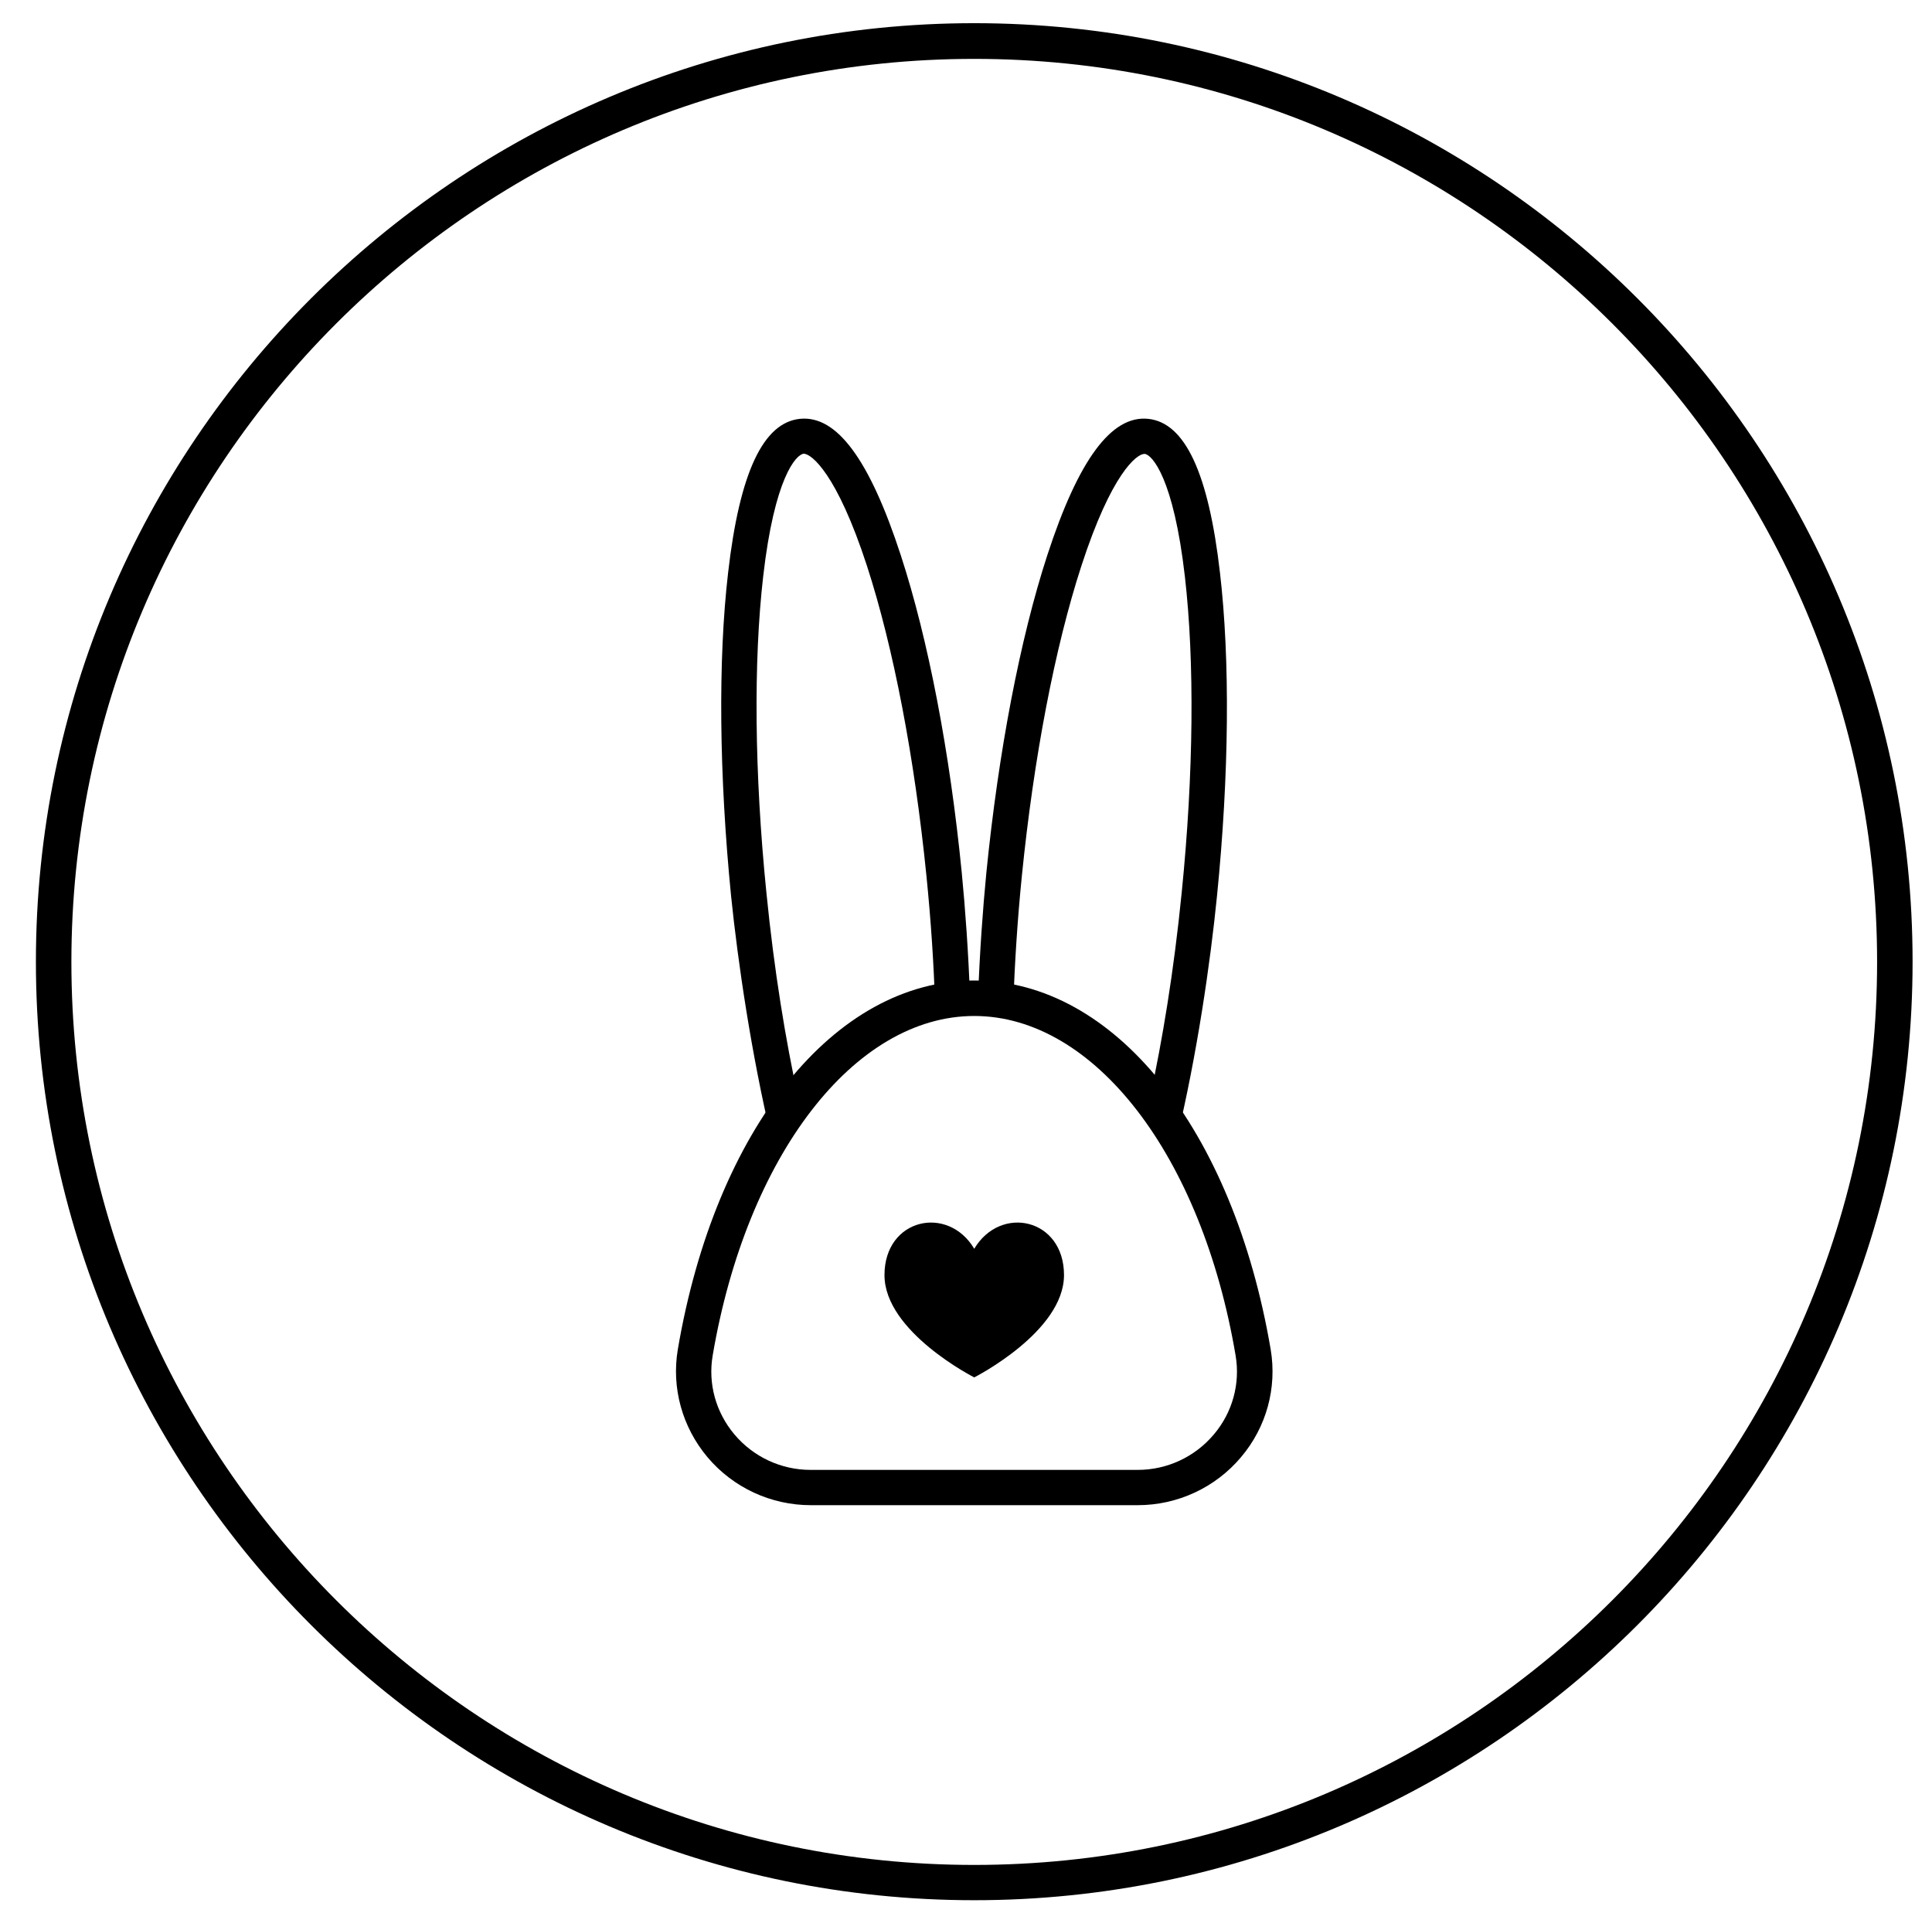 <?xml version="1.0" encoding="utf-8"?>
<!-- Generator: Adobe Illustrator 25.2.0, SVG Export Plug-In . SVG Version: 6.00 Build 0)  -->
<svg version="1.1" id="Layer_1" xmlns="http://www.w3.org/2000/svg" xmlns:xlink="http://www.w3.org/1999/xlink" x="0px" y="0px"
	 viewBox="0 0 92.55 91.95" enable-background="new 0 0 92.55 91.95" xml:space="preserve">
<g>
	<g>
		<path d="M46.67,91.01c-24.78,0-44.95-20.16-44.95-44.95c0-24.78,20.16-44.95,44.95-44.95c24.78,0,44.95,20.16,44.95,44.95
			C91.62,70.85,71.45,91.01,46.67,91.01z M46.67,2.82c-23.85,0-43.25,19.4-43.25,43.25c0,23.85,19.4,43.25,43.25,43.25
			c23.85,0,43.25-19.4,43.25-43.25C89.92,22.22,70.52,2.82,46.67,2.82z"/>
	</g>
	<g>
		<path d="M54.5,72.09H38.84c-1.91,0-3.72-0.84-4.95-2.3c-1.21-1.44-1.73-3.32-1.42-5.16c1.8-10.57,7.5-17.67,14.2-17.67
			c6.7,0,12.4,7.1,14.2,17.67c0.31,1.84-0.2,3.72-1.42,5.16C58.22,71.25,56.41,72.09,54.5,72.09z M46.67,48.66
			c-5.75,0-10.9,6.69-12.53,16.26c-0.23,1.35,0.15,2.72,1.04,3.78c0.91,1.08,2.24,1.7,3.65,1.7H54.5c1.41,0,2.74-0.62,3.65-1.7
			c0.89-1.05,1.27-2.43,1.04-3.78C57.57,55.34,52.42,48.66,46.67,48.66z"/>
		<g>
			<path d="M46.67,59.81c-1.26-2.12-4.3-1.46-4.3,1.26s4.3,4.9,4.3,4.9s4.3-2.18,4.3-4.9S47.93,57.69,46.67,59.81z"/>
			<path d="M48.54,48.04c0.07-1.87,0.19-3.89,0.41-6.08c0.57-5.67,1.58-10.94,2.85-14.85c1.44-4.43,2.65-5.37,3.02-5.37
				c0.01,0,0.01,0,0.02,0c0.35,0.04,1.38,1.16,1.92,5.87c0.47,4.08,0.42,9.45-0.15,15.12c-0.38,3.82-0.93,7.11-1.53,9.87
				c0.46,0.59,0.89,1.24,1.3,1.92c0.96-4,1.6-8.4,1.92-11.62c0.58-5.79,0.63-11.29,0.14-15.48c-0.55-4.78-1.68-7.18-3.44-7.36
				c-1.76-0.18-3.34,1.96-4.83,6.53c-1.31,4.02-2.34,9.42-2.92,15.21c-0.17,1.74-0.32,3.83-0.4,6.03
				C47.43,47.84,47.99,47.91,48.54,48.04z"/>
		</g>
	</g>
</g>
<path d="M36.95,54.51c0.41-0.68,0.84-1.32,1.29-1.91c-0.6-2.76-1.15-6.05-1.53-9.88c-0.57-5.67-0.62-11.04-0.15-15.12
	c0.54-4.71,1.57-5.83,1.94-5.87c0.37,0,1.59,0.95,3.03,5.37c1.27,3.91,2.28,9.18,2.85,14.85c0.22,2.19,0.35,4.21,0.41,6.08
	c0.55-0.12,1.11-0.2,1.68-0.22c-0.08-2.2-0.23-4.29-0.4-6.03C45.5,36,44.46,30.6,43.15,26.59c-1.49-4.57-3.06-6.71-4.83-6.53
	c-1.76,0.18-2.89,2.58-3.44,7.36c-0.49,4.2-0.43,9.7,0.14,15.48C35.35,46.12,36,50.51,36.95,54.51z"/>
</svg>
